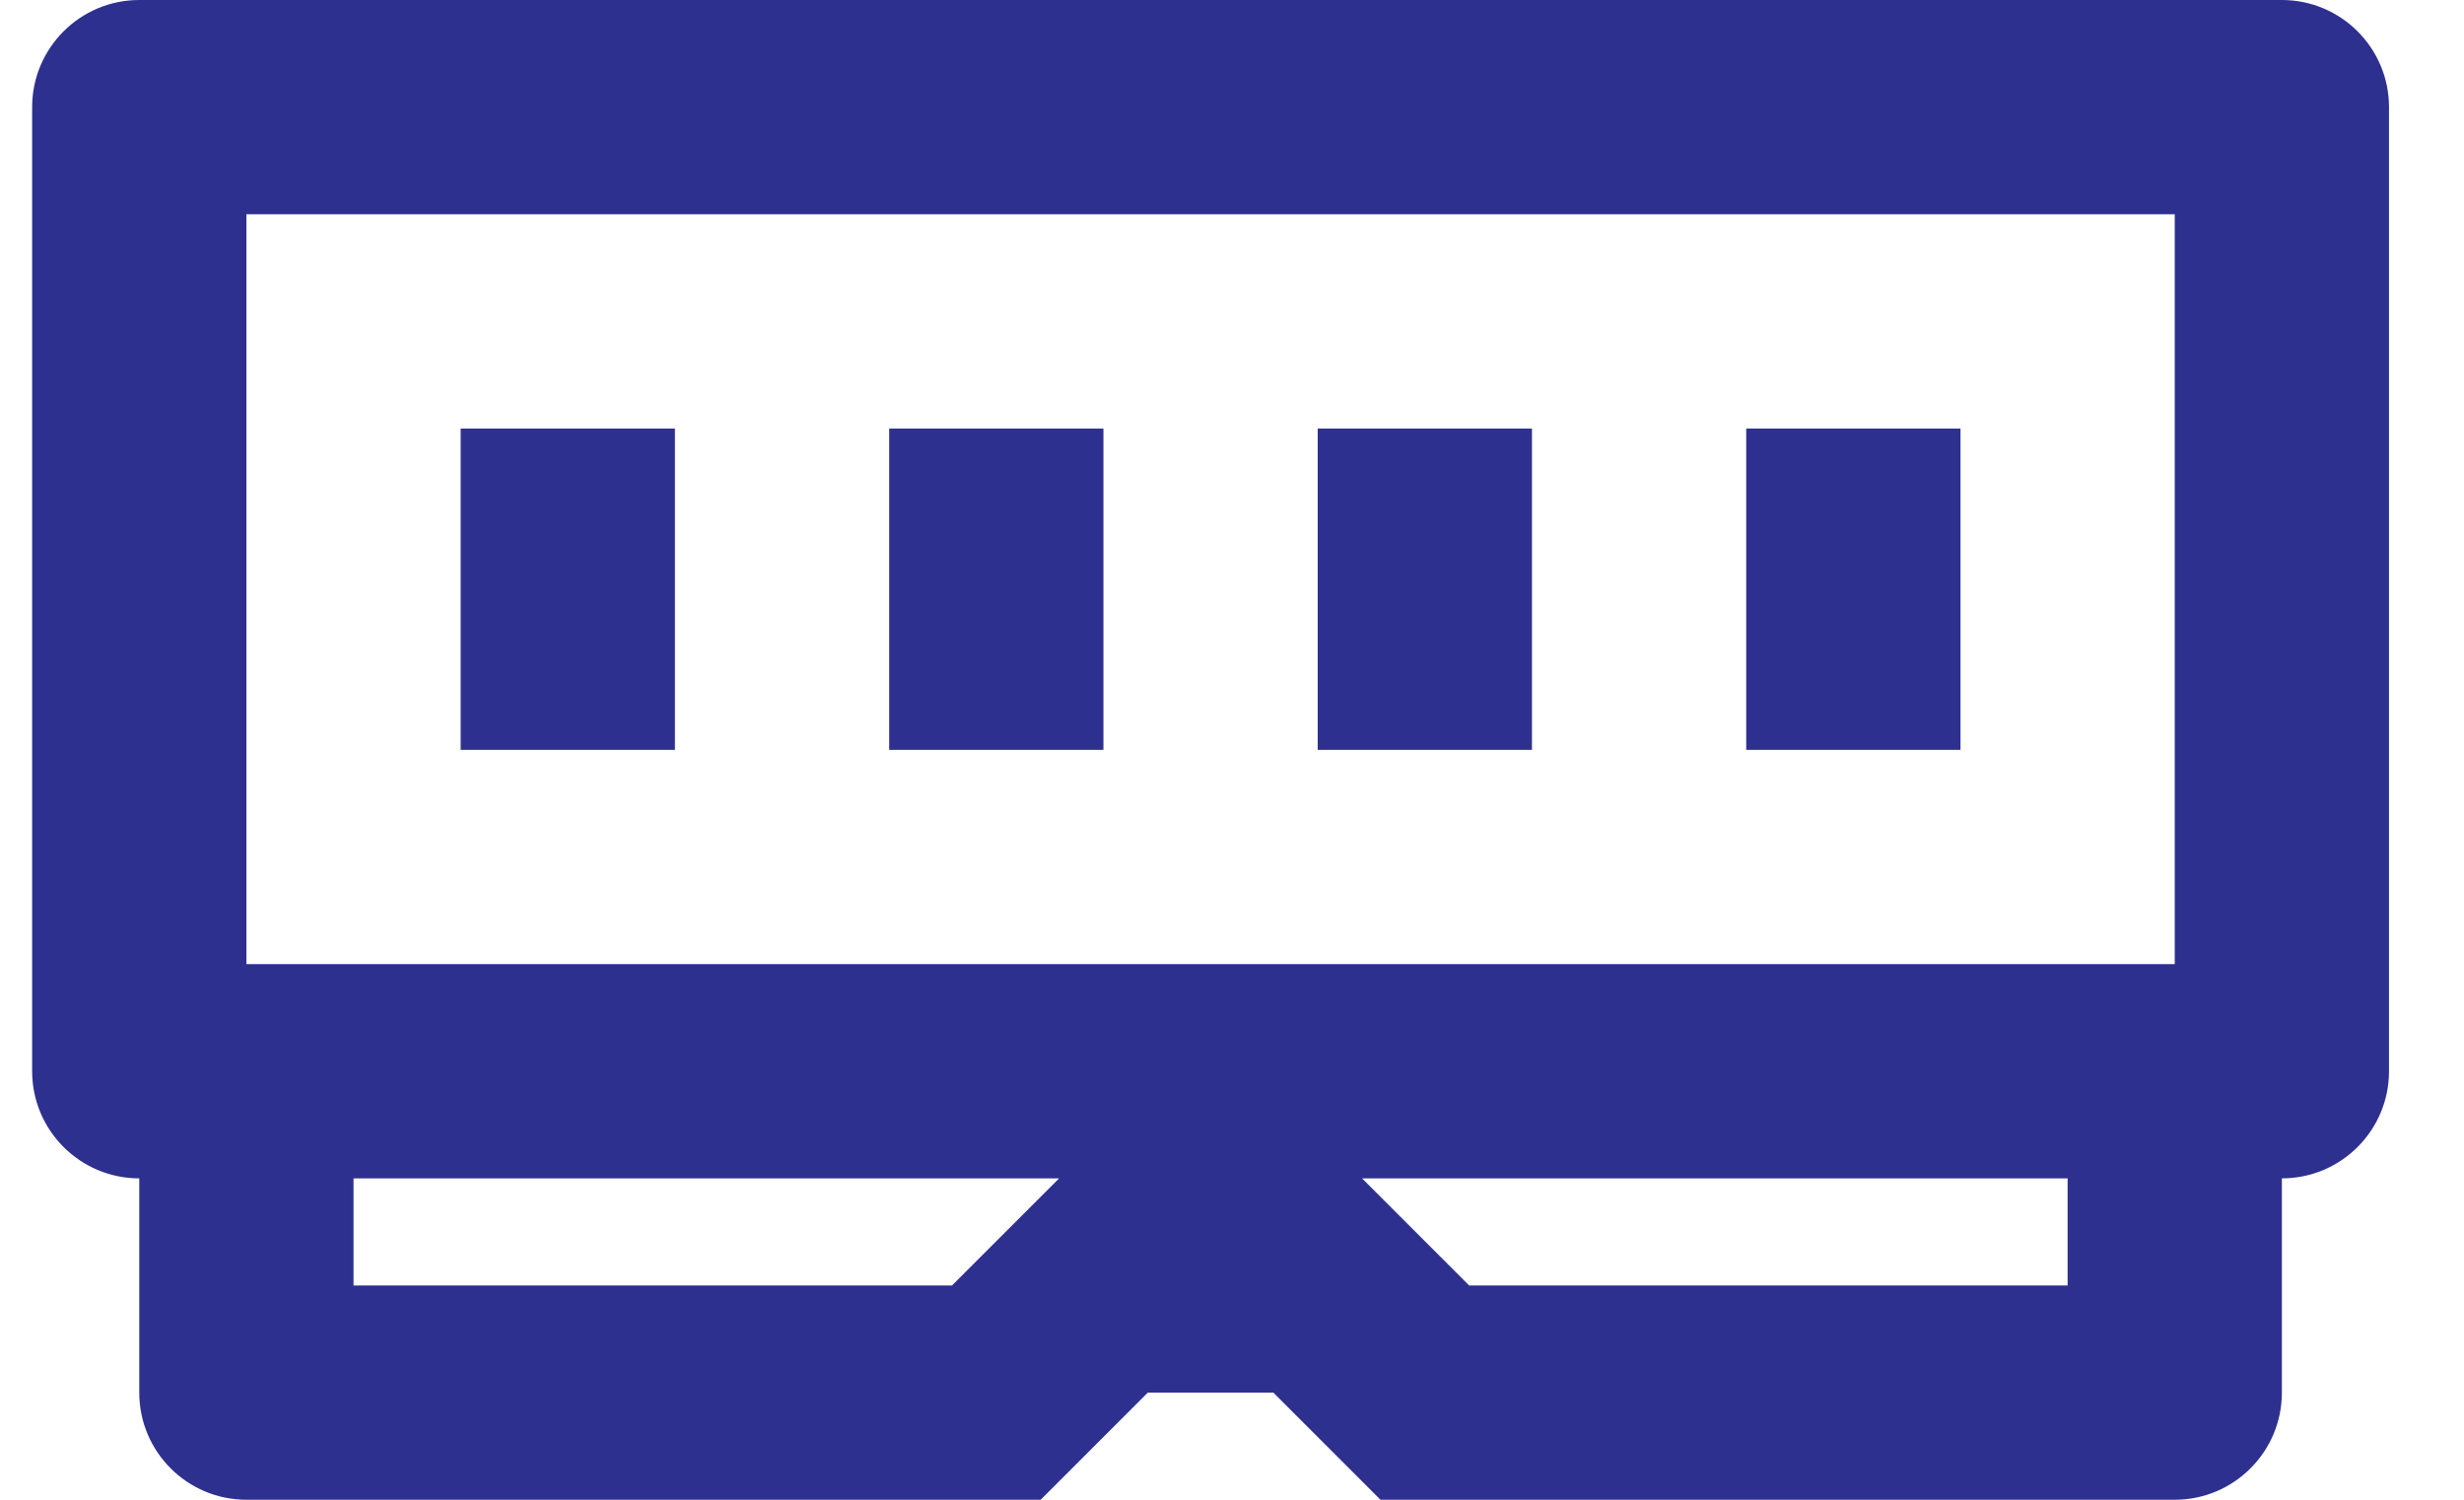 <svg width="23" height="14" viewBox="0 0 23 14" fill="none" xmlns="http://www.w3.org/2000/svg">
<path d="M1.3 0C0.748 0 0.3 0.448 0.3 1V10C0.3 10.552 0.748 11 1.3 11V13C1.3 13.552 1.748 14 2.3 14H9.714L10.714 13H11.886L12.886 14H20.3C20.852 14 21.3 13.552 21.3 13V11C21.852 11 22.3 10.552 22.3 10V1C22.3 0.448 21.852 0 21.3 0H1.3ZM19.3 11V12H13.714L12.714 11H19.3ZM9.886 11L8.886 12H3.3V11H9.886ZM2.3 9V2H20.3V9H2.3ZM4.3 4H6.3V7H4.3V4ZM10.3 4H8.3V7H10.3V4ZM12.3 4H14.3V7H12.3V4ZM18.3 4H16.3V7H18.3V4Z" fill="#2E308F"/>
</svg>
